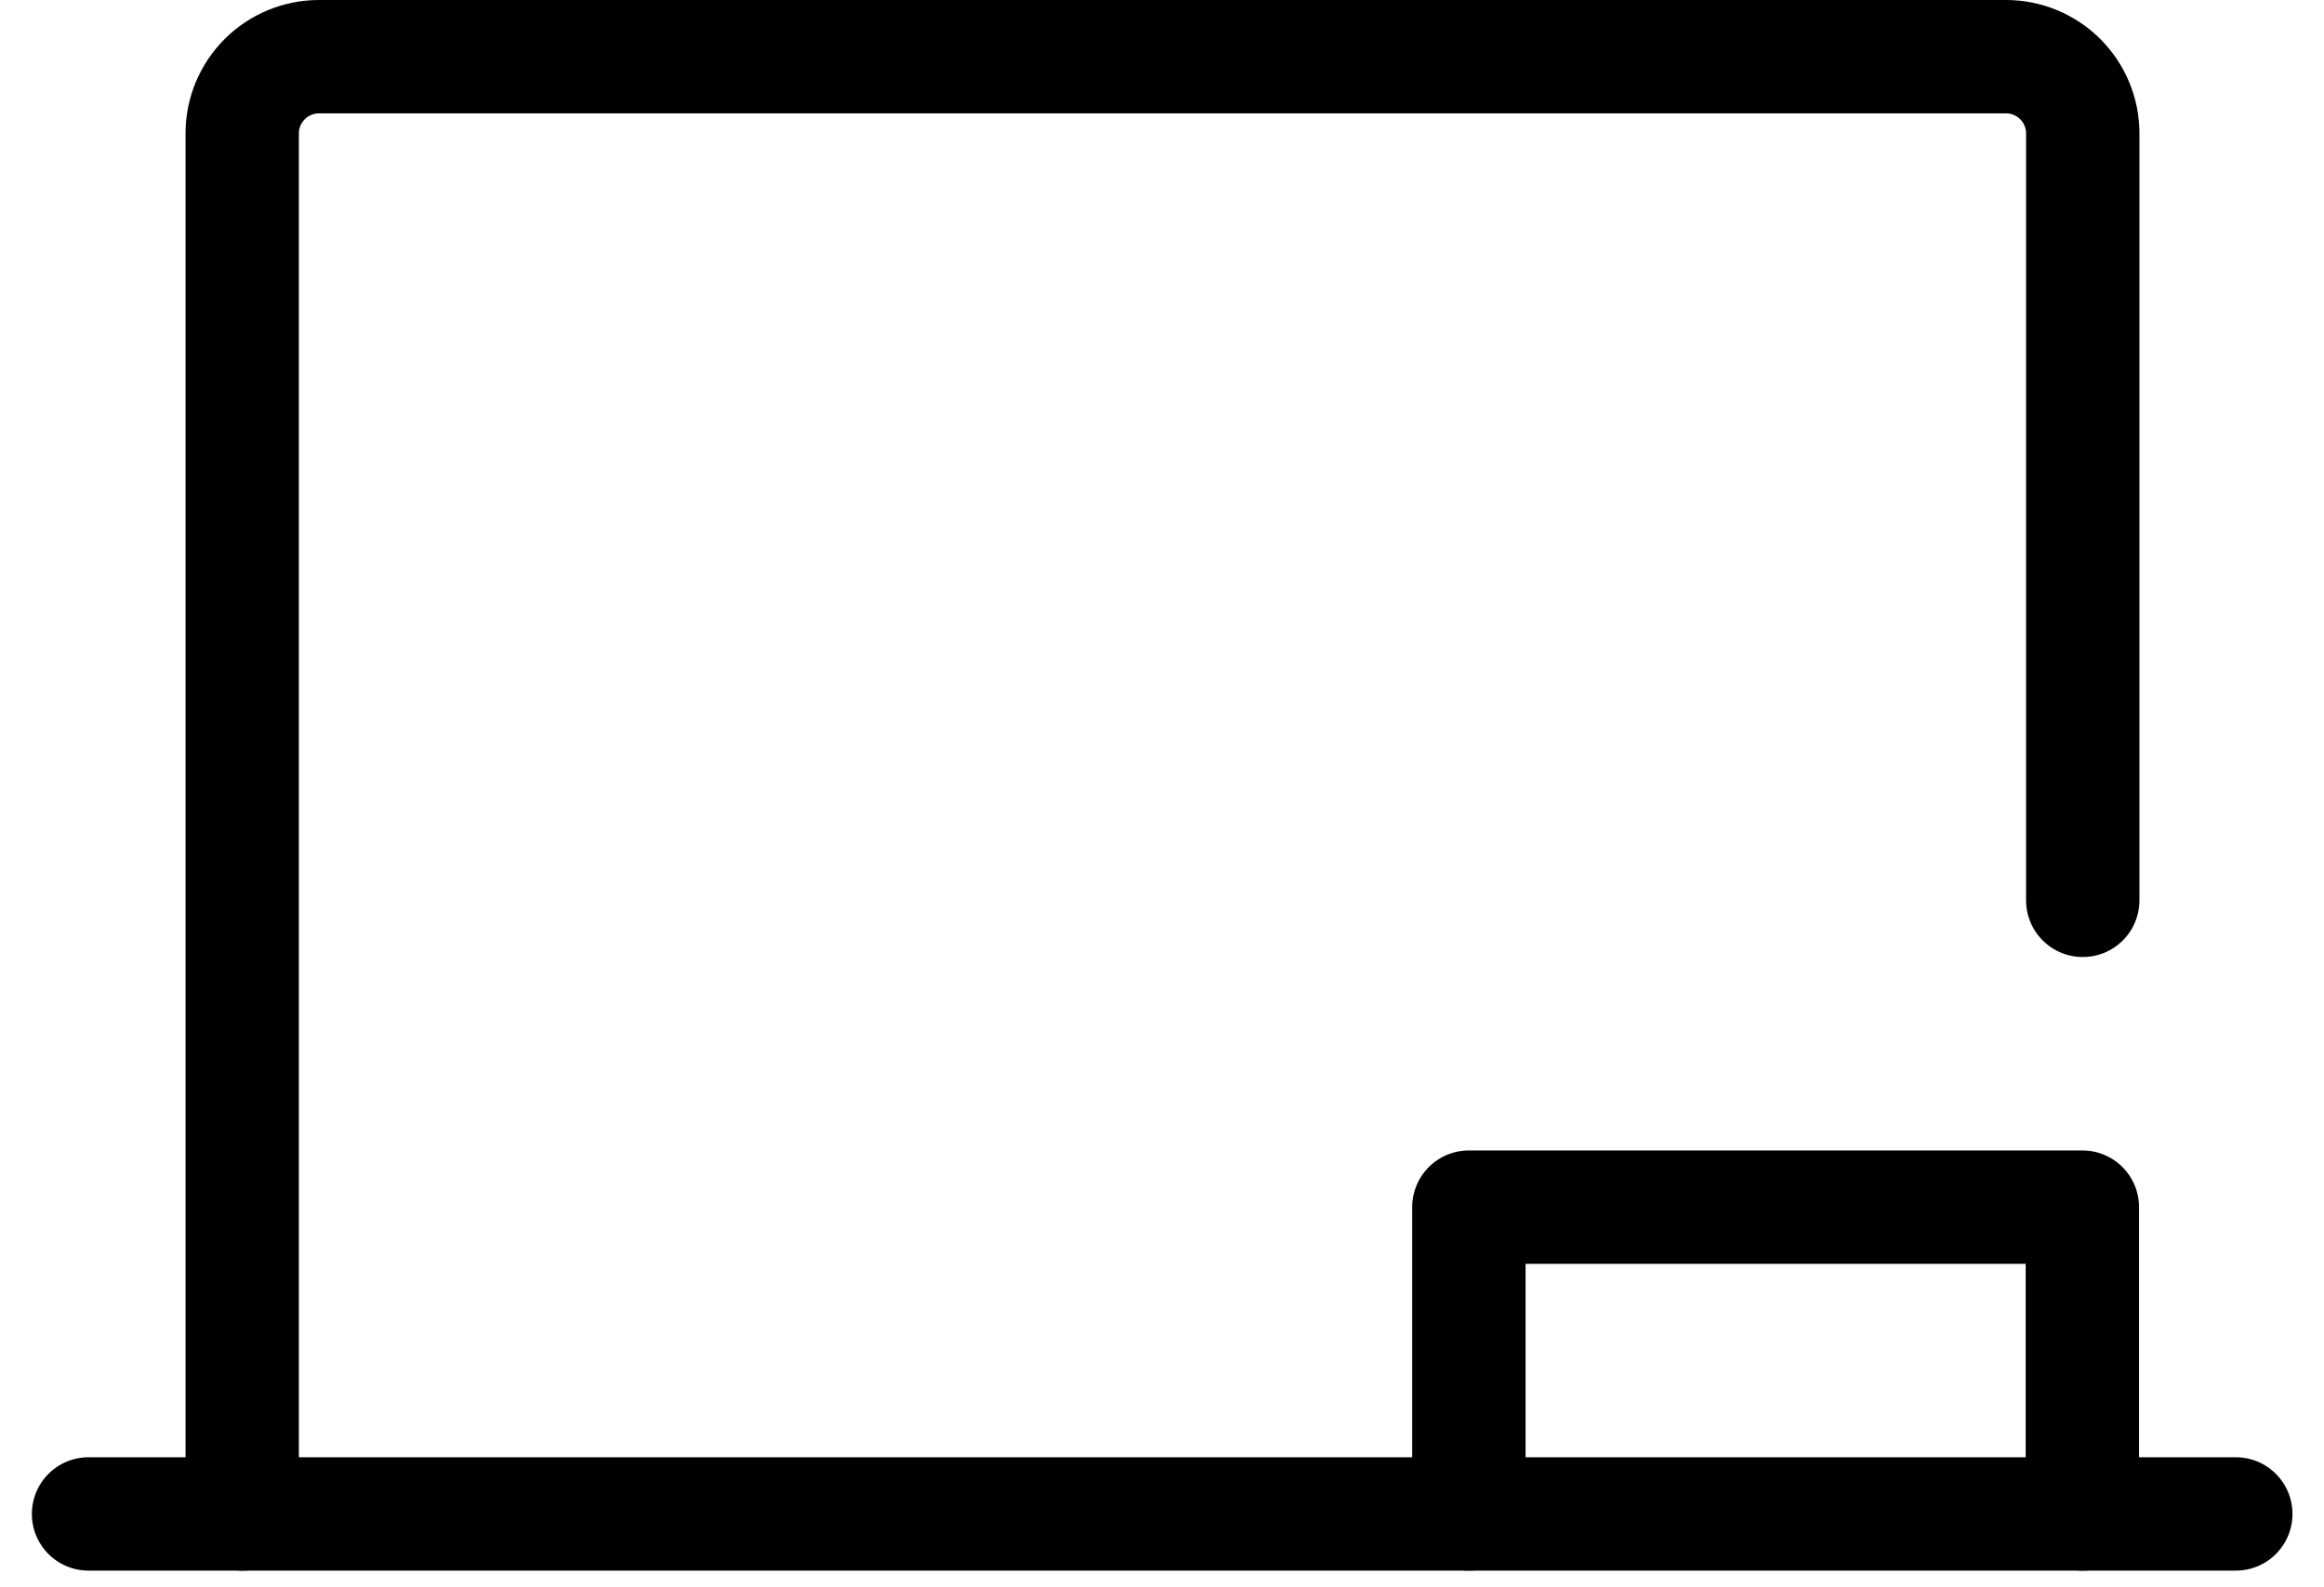 <svg width="41" height="28" viewBox="0 0 41 28" fill="none" xmlns="http://www.w3.org/2000/svg">
<path d="M4.273 26.706V2.353C4.273 1.994 4.416 1.65 4.67 1.396C4.923 1.143 5.268 1 5.626 1H35.391C35.749 1 36.094 1.143 36.347 1.396C36.601 1.65 36.744 1.994 36.744 2.353V15.882" stroke="black" stroke-width="2" stroke-linecap="round" stroke-linejoin="round"/>
<path d="M1.562 26.706H39.444" stroke="black" stroke-width="2" stroke-linecap="round" stroke-linejoin="round"/>
<path d="M25.914 26.706V21.294H36.737V26.706" stroke="black" stroke-width="2" stroke-linecap="round" stroke-linejoin="round"/>
</svg>
